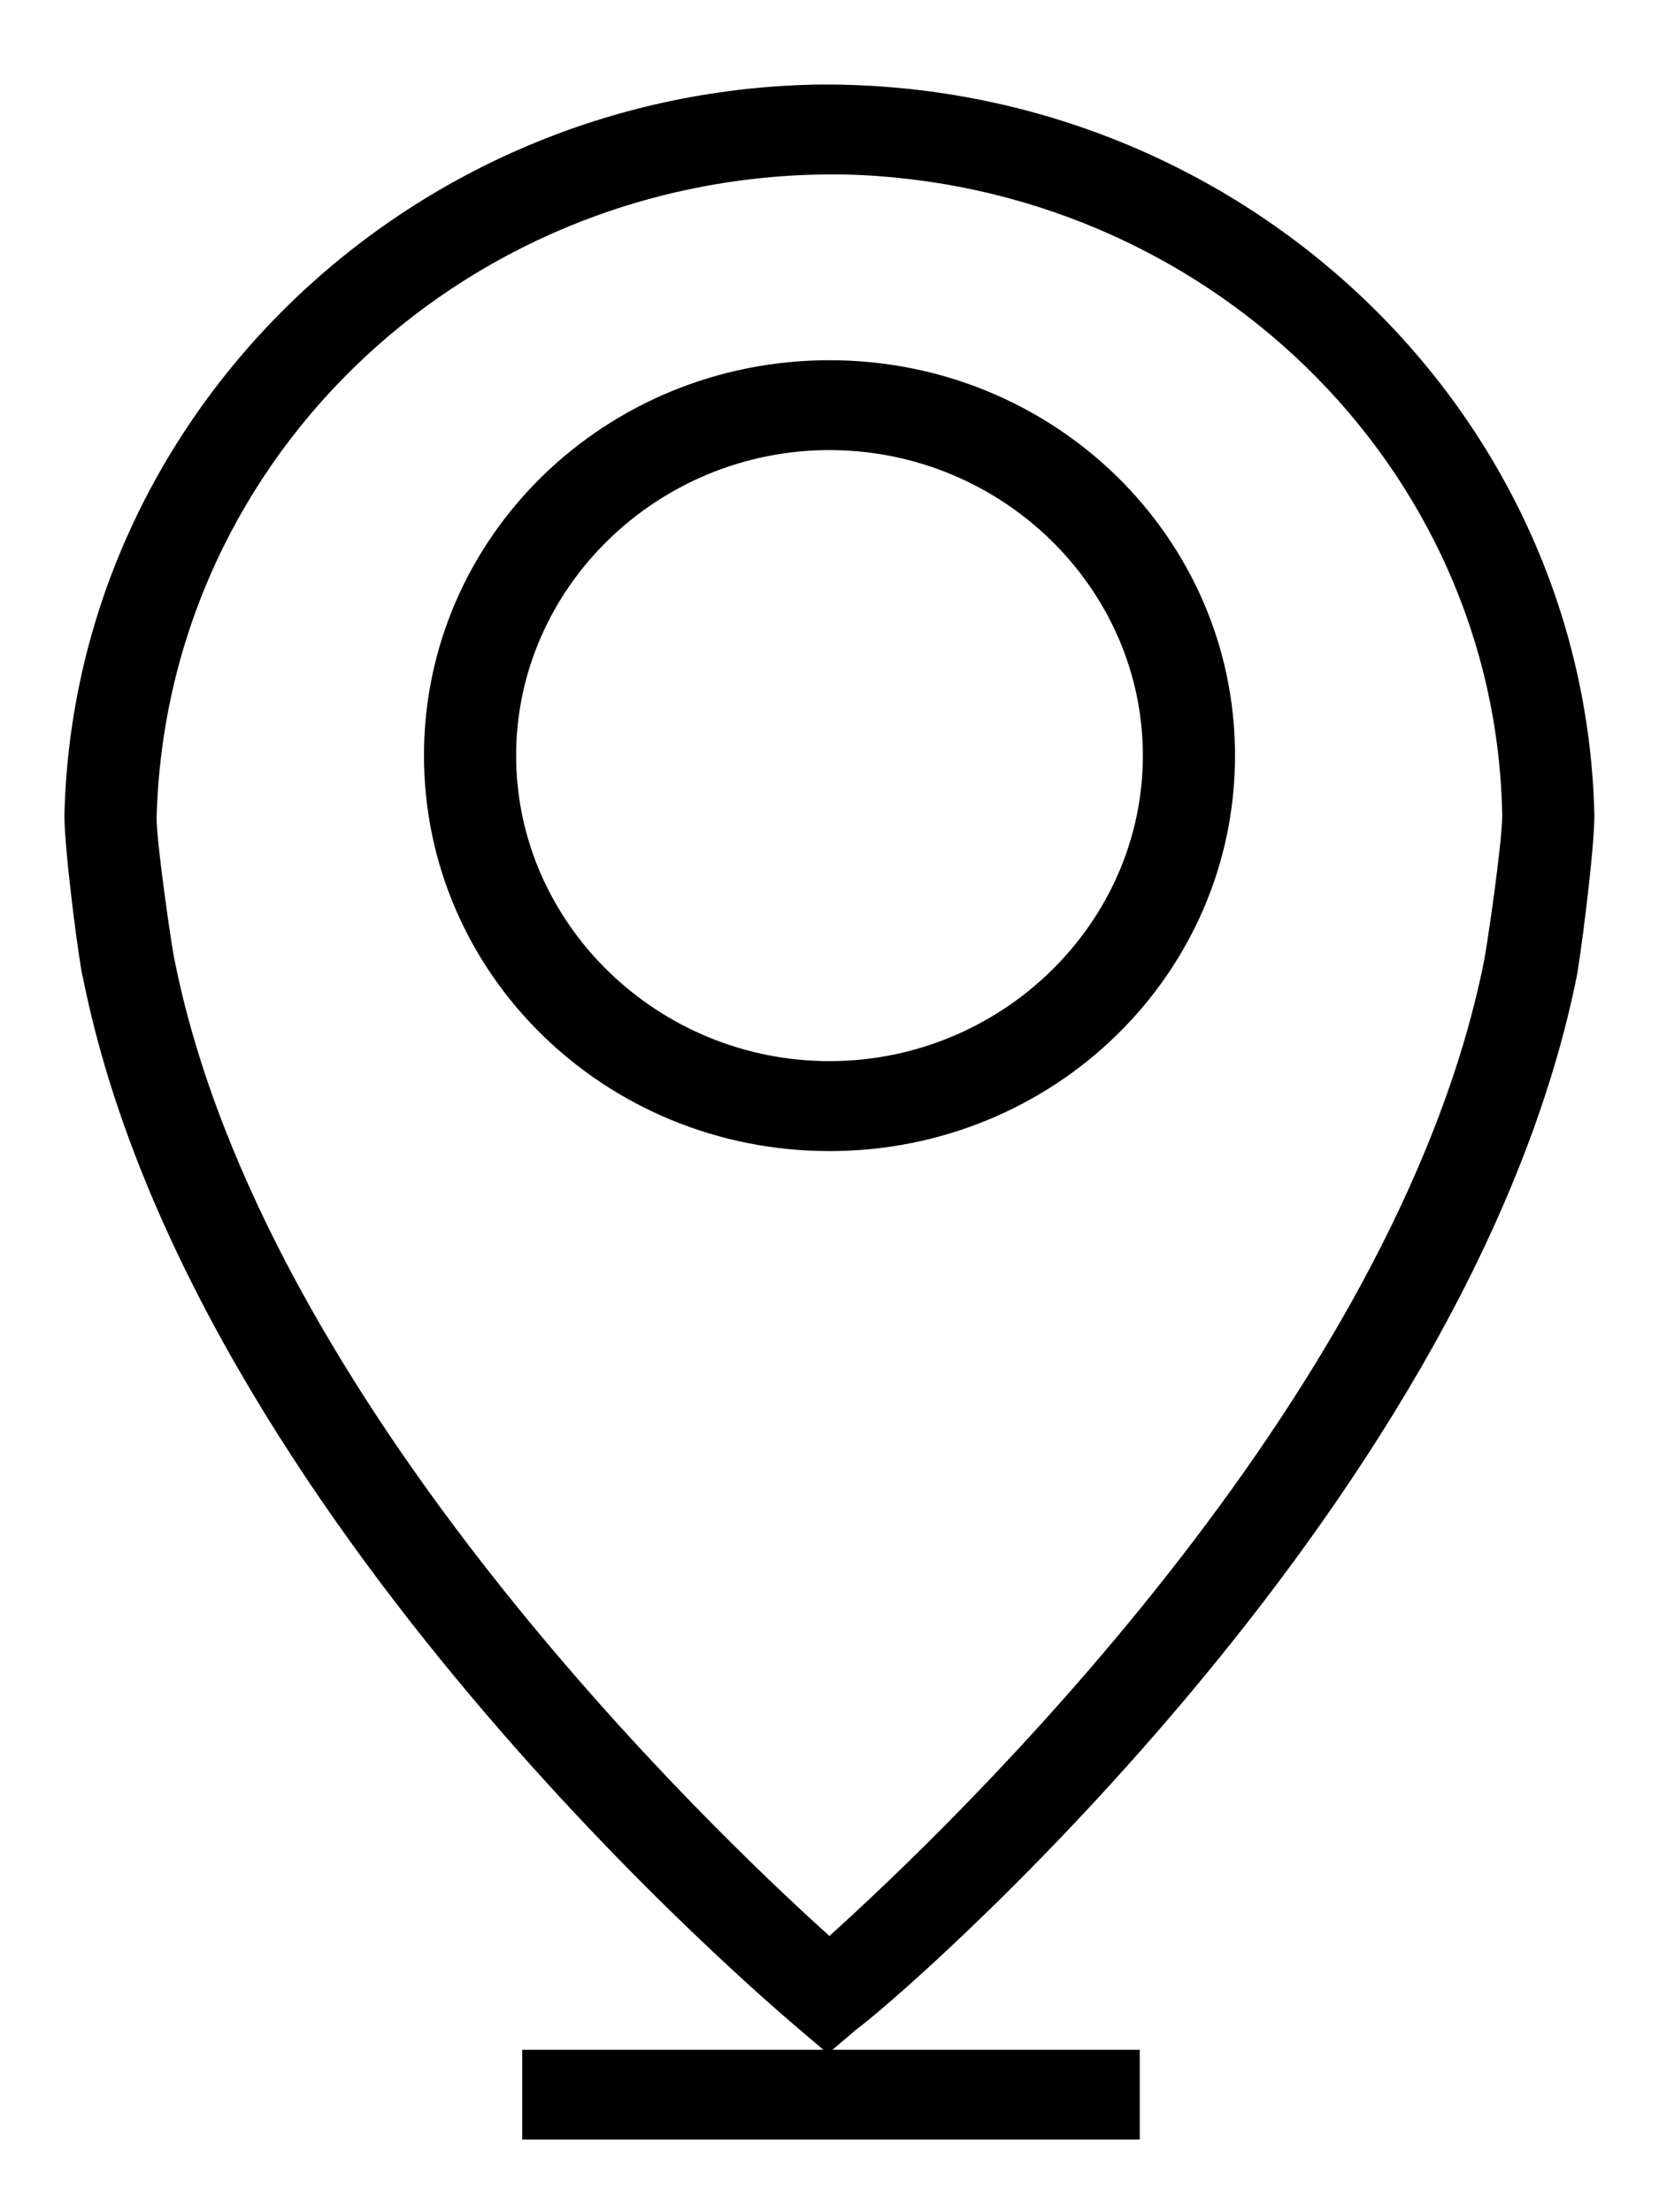 <svg width="18" height="24" viewBox="0 0 18 24" fill="none" xmlns="http://www.w3.org/2000/svg">
<path d="M17.099 10.635C17.133 10.505 17.299 9.238 17.299 8.848C17.199 4.395 13.399 0.853 8.833 0.918C4.399 1.015 0.799 4.525 0.699 8.848C0.699 9.238 0.866 10.505 0.899 10.602C2.066 16.453 8.399 21.782 8.666 22.01L8.933 22.238H5.666V23.212H12.366V22.238H9.033L9.299 22.01C9.599 21.815 15.899 16.453 17.099 10.635ZM1.899 10.44C1.866 10.31 1.699 9.14 1.699 8.88C1.799 4.915 5.133 1.828 9.166 1.893C13.066 1.99 16.233 5.045 16.299 8.848C16.299 9.14 16.133 10.277 16.099 10.44C15.133 15.217 10.299 19.832 8.999 21.003C7.699 19.832 2.866 15.217 1.899 10.44Z" fill="black"/>
<path d="M13.4 8.197C13.4 5.825 11.433 3.908 9 3.908C6.566 3.908 4.6 5.825 4.6 8.197C4.6 10.57 6.566 12.488 9 12.488C11.433 12.488 13.4 10.57 13.4 8.197ZM5.6 8.197C5.6 6.378 7.133 4.883 9 4.883C10.866 4.883 12.4 6.378 12.4 8.197C12.4 10.018 10.866 11.512 9 11.512C7.133 11.512 5.6 10.018 5.6 8.197Z" fill="black"/>
</svg>
